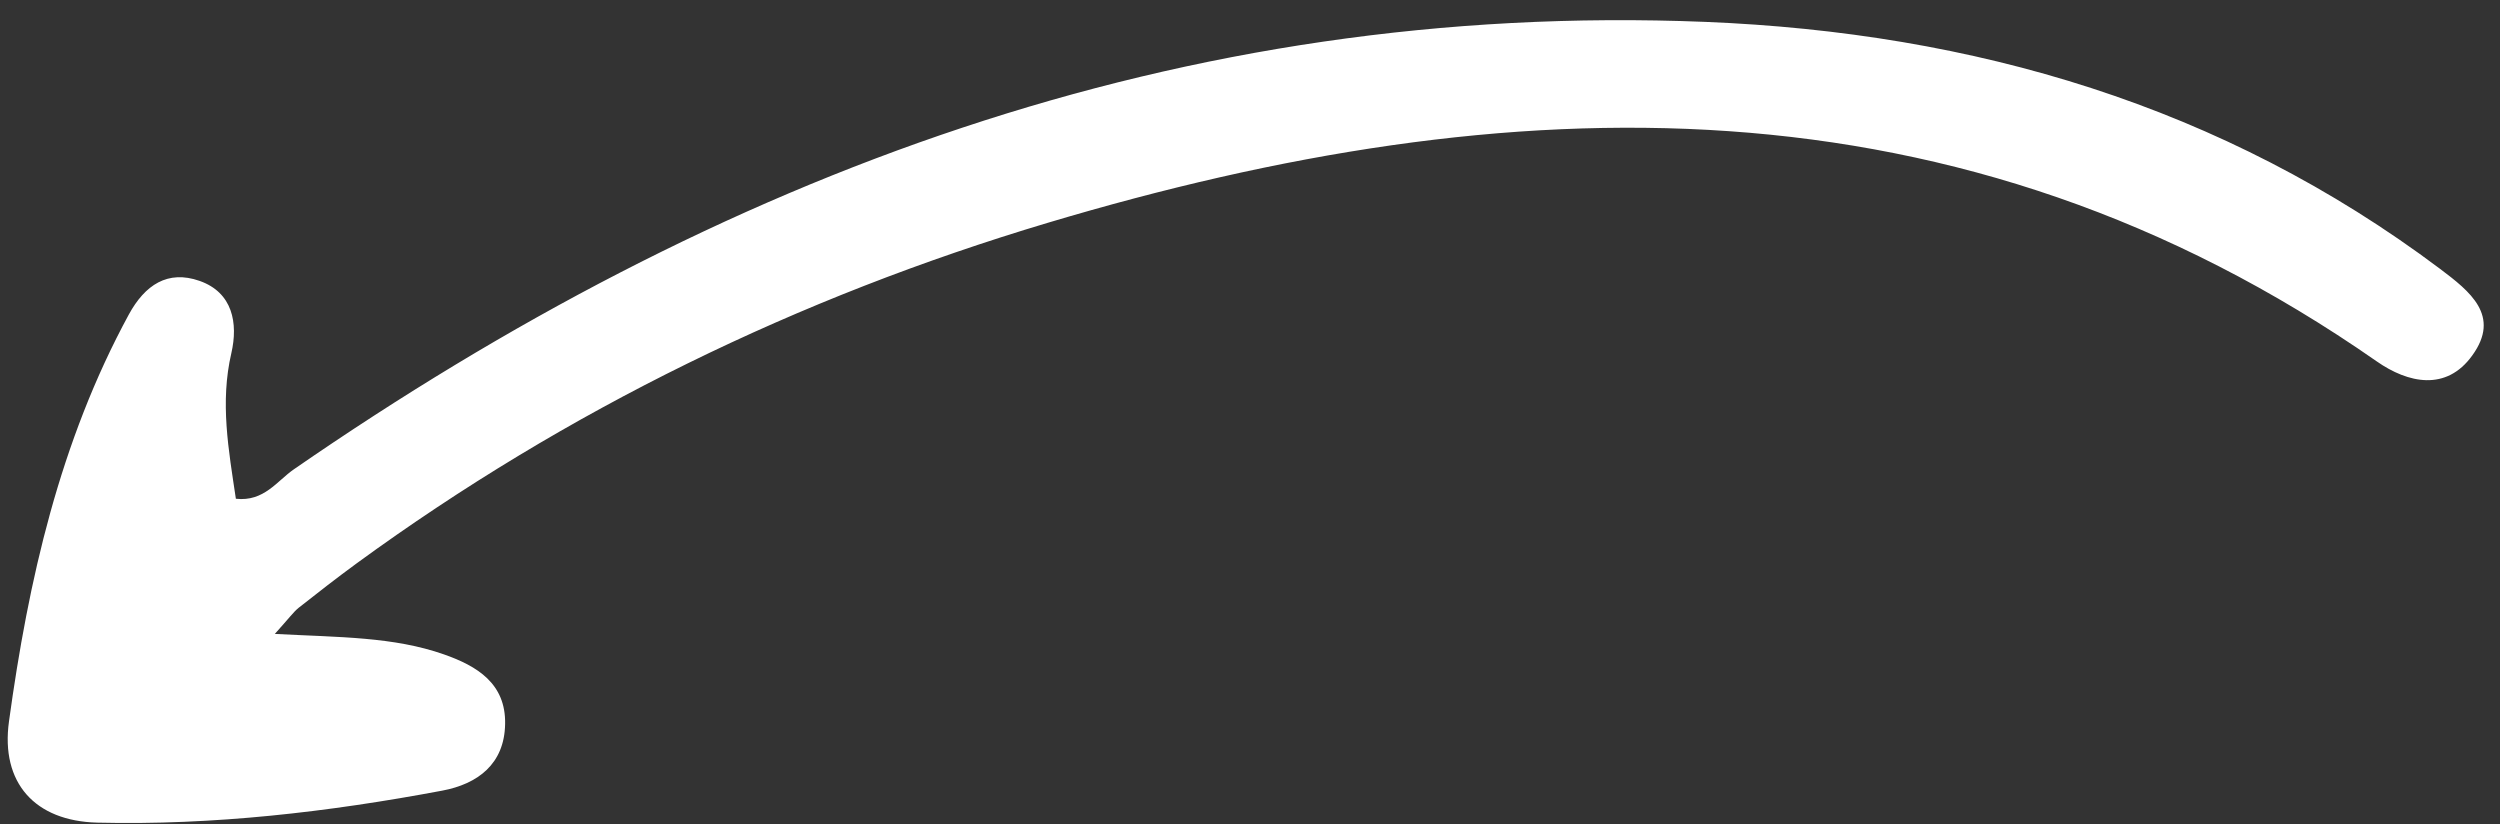 <?xml version="1.0" encoding="UTF-8" standalone="no"?><svg xmlns="http://www.w3.org/2000/svg" xmlns:xlink="http://www.w3.org/1999/xlink" data-name="Camada 2" fill="#000000" height="53.1" preserveAspectRatio="xMidYMid meet" version="1" viewBox="-0.5 -1.3 161.1 53.1" width="161.1" zoomAndPan="magnify"><rect x="-0.5" y="-1.3" width="161.1" height="53.1" fill="#333333" stroke="none"/><g data-name="Layer 1" id="change1_1"><path d="M17.21,39.55c4.2,.22,7.65,.18,10.9,1.32,2.14,.75,3.99,1.88,3.94,4.48-.04,2.58-1.76,3.87-4.06,4.3-7.34,1.38-14.76,2.24-22.22,2.06-4.02-.1-6.24-2.56-5.69-6.53,1.25-9.09,3.27-18.02,7.72-26.21,1.04-1.91,2.51-2.89,4.56-2.17,2.14,.75,2.49,2.73,2.05,4.65-.74,3.18-.18,6.23,.29,9.39,1.82,.2,2.65-1.15,3.74-1.9C45.81,10.04,75.62-1.25,109.38,.11c17.28,.7,33.32,5.38,47.35,15.91,1.94,1.46,3.94,3.03,2.08,5.59-1.67,2.32-4.13,1.79-6.15,.38C125.75,3.23,96.78,4.16,67.01,13.06c-16.06,4.8-30.95,12.04-44.51,21.93-1.27,.93-2.52,1.9-3.76,2.88-.32,.26-.57,.61-1.53,1.68Z" fill="#ffffff"/></g></svg>